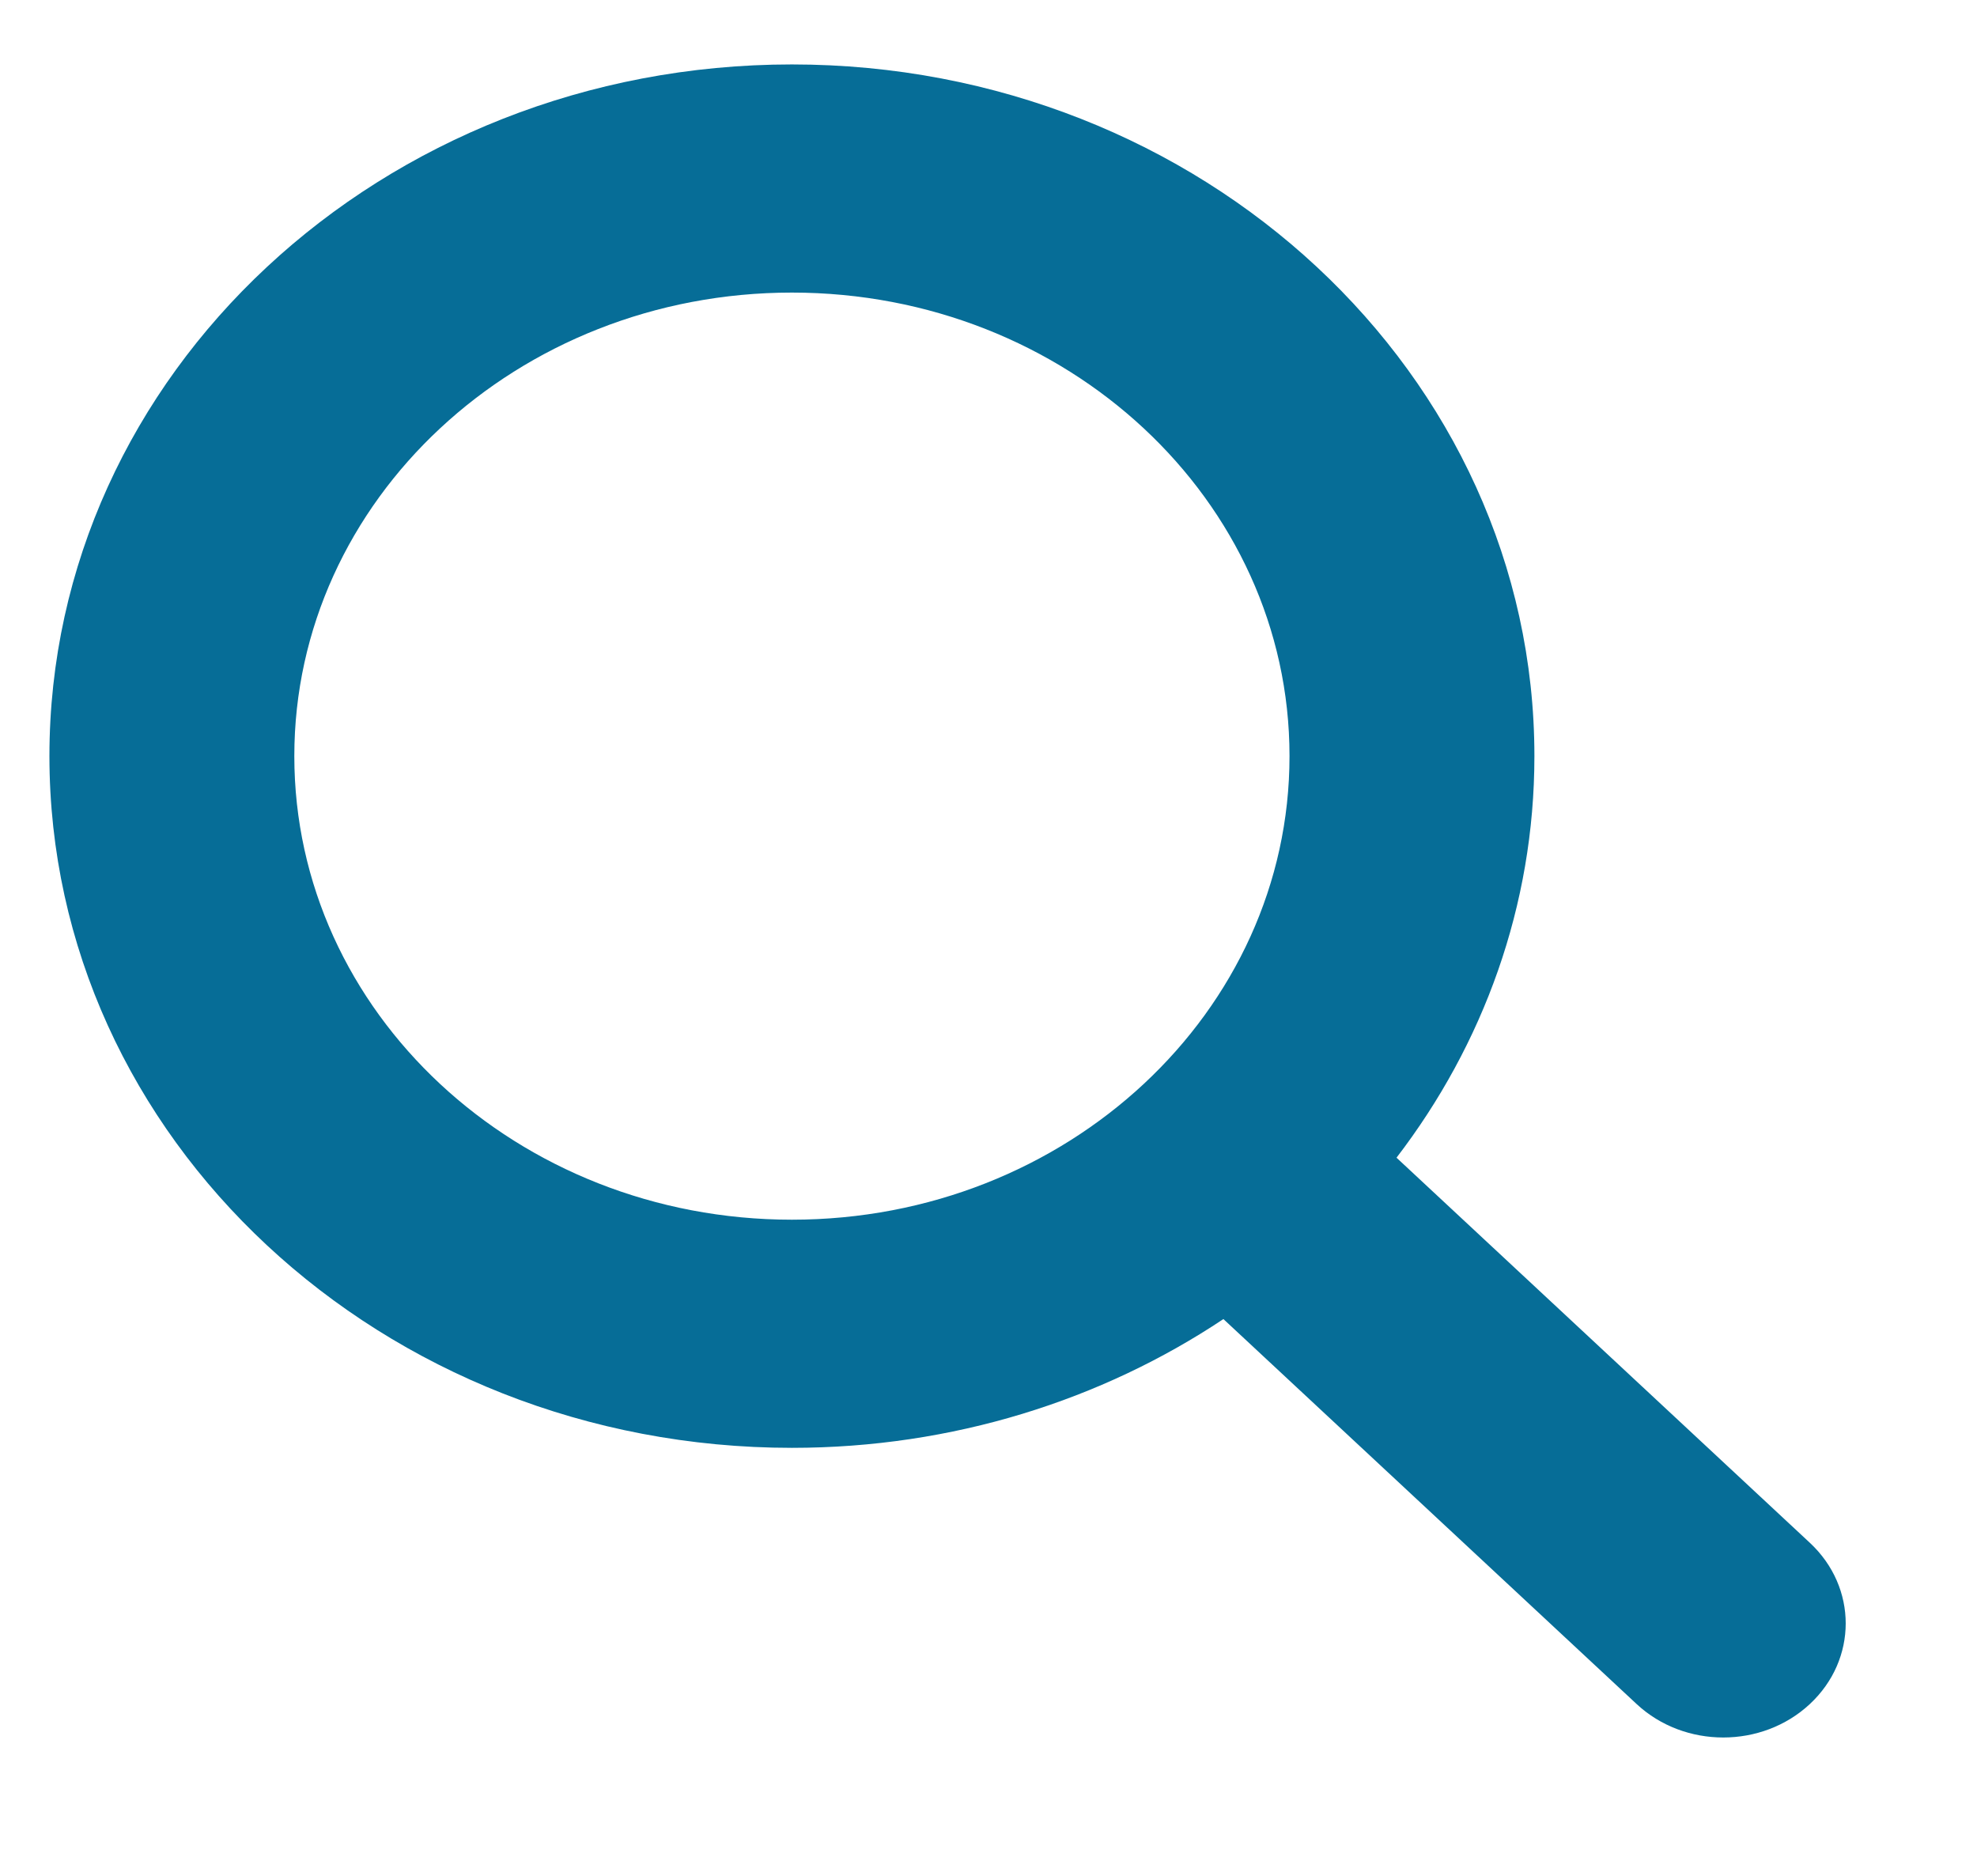<?xml version="1.0" encoding="UTF-8"?>
<svg xmlns="http://www.w3.org/2000/svg" width="39" height="37" viewBox="0 0 39 37" fill="none">
  <path fill-rule="evenodd" clip-rule="evenodd" d="M15.622 5.771C10.201 5.771 5.806 9.865 5.806 14.914C5.806 19.964 10.201 24.058 15.622 24.058C18.335 24.058 20.787 23.035 22.566 21.377C24.343 19.72 25.438 17.438 25.438 14.914C25.438 9.865 21.043 5.771 15.622 5.771ZM0.975 14.914C0.975 7.379 7.532 1.271 15.622 1.271C23.711 1.271 30.269 7.379 30.269 14.914C30.269 17.867 29.26 20.603 27.549 22.835L35.702 30.43C36.646 31.309 36.646 32.733 35.702 33.612C34.759 34.491 33.23 34.491 32.286 33.612L24.134 26.018C21.735 27.616 18.795 28.558 15.622 28.558C7.532 28.558 0.975 22.449 0.975 14.914Z" fill="#066D97"></path>
</svg>
